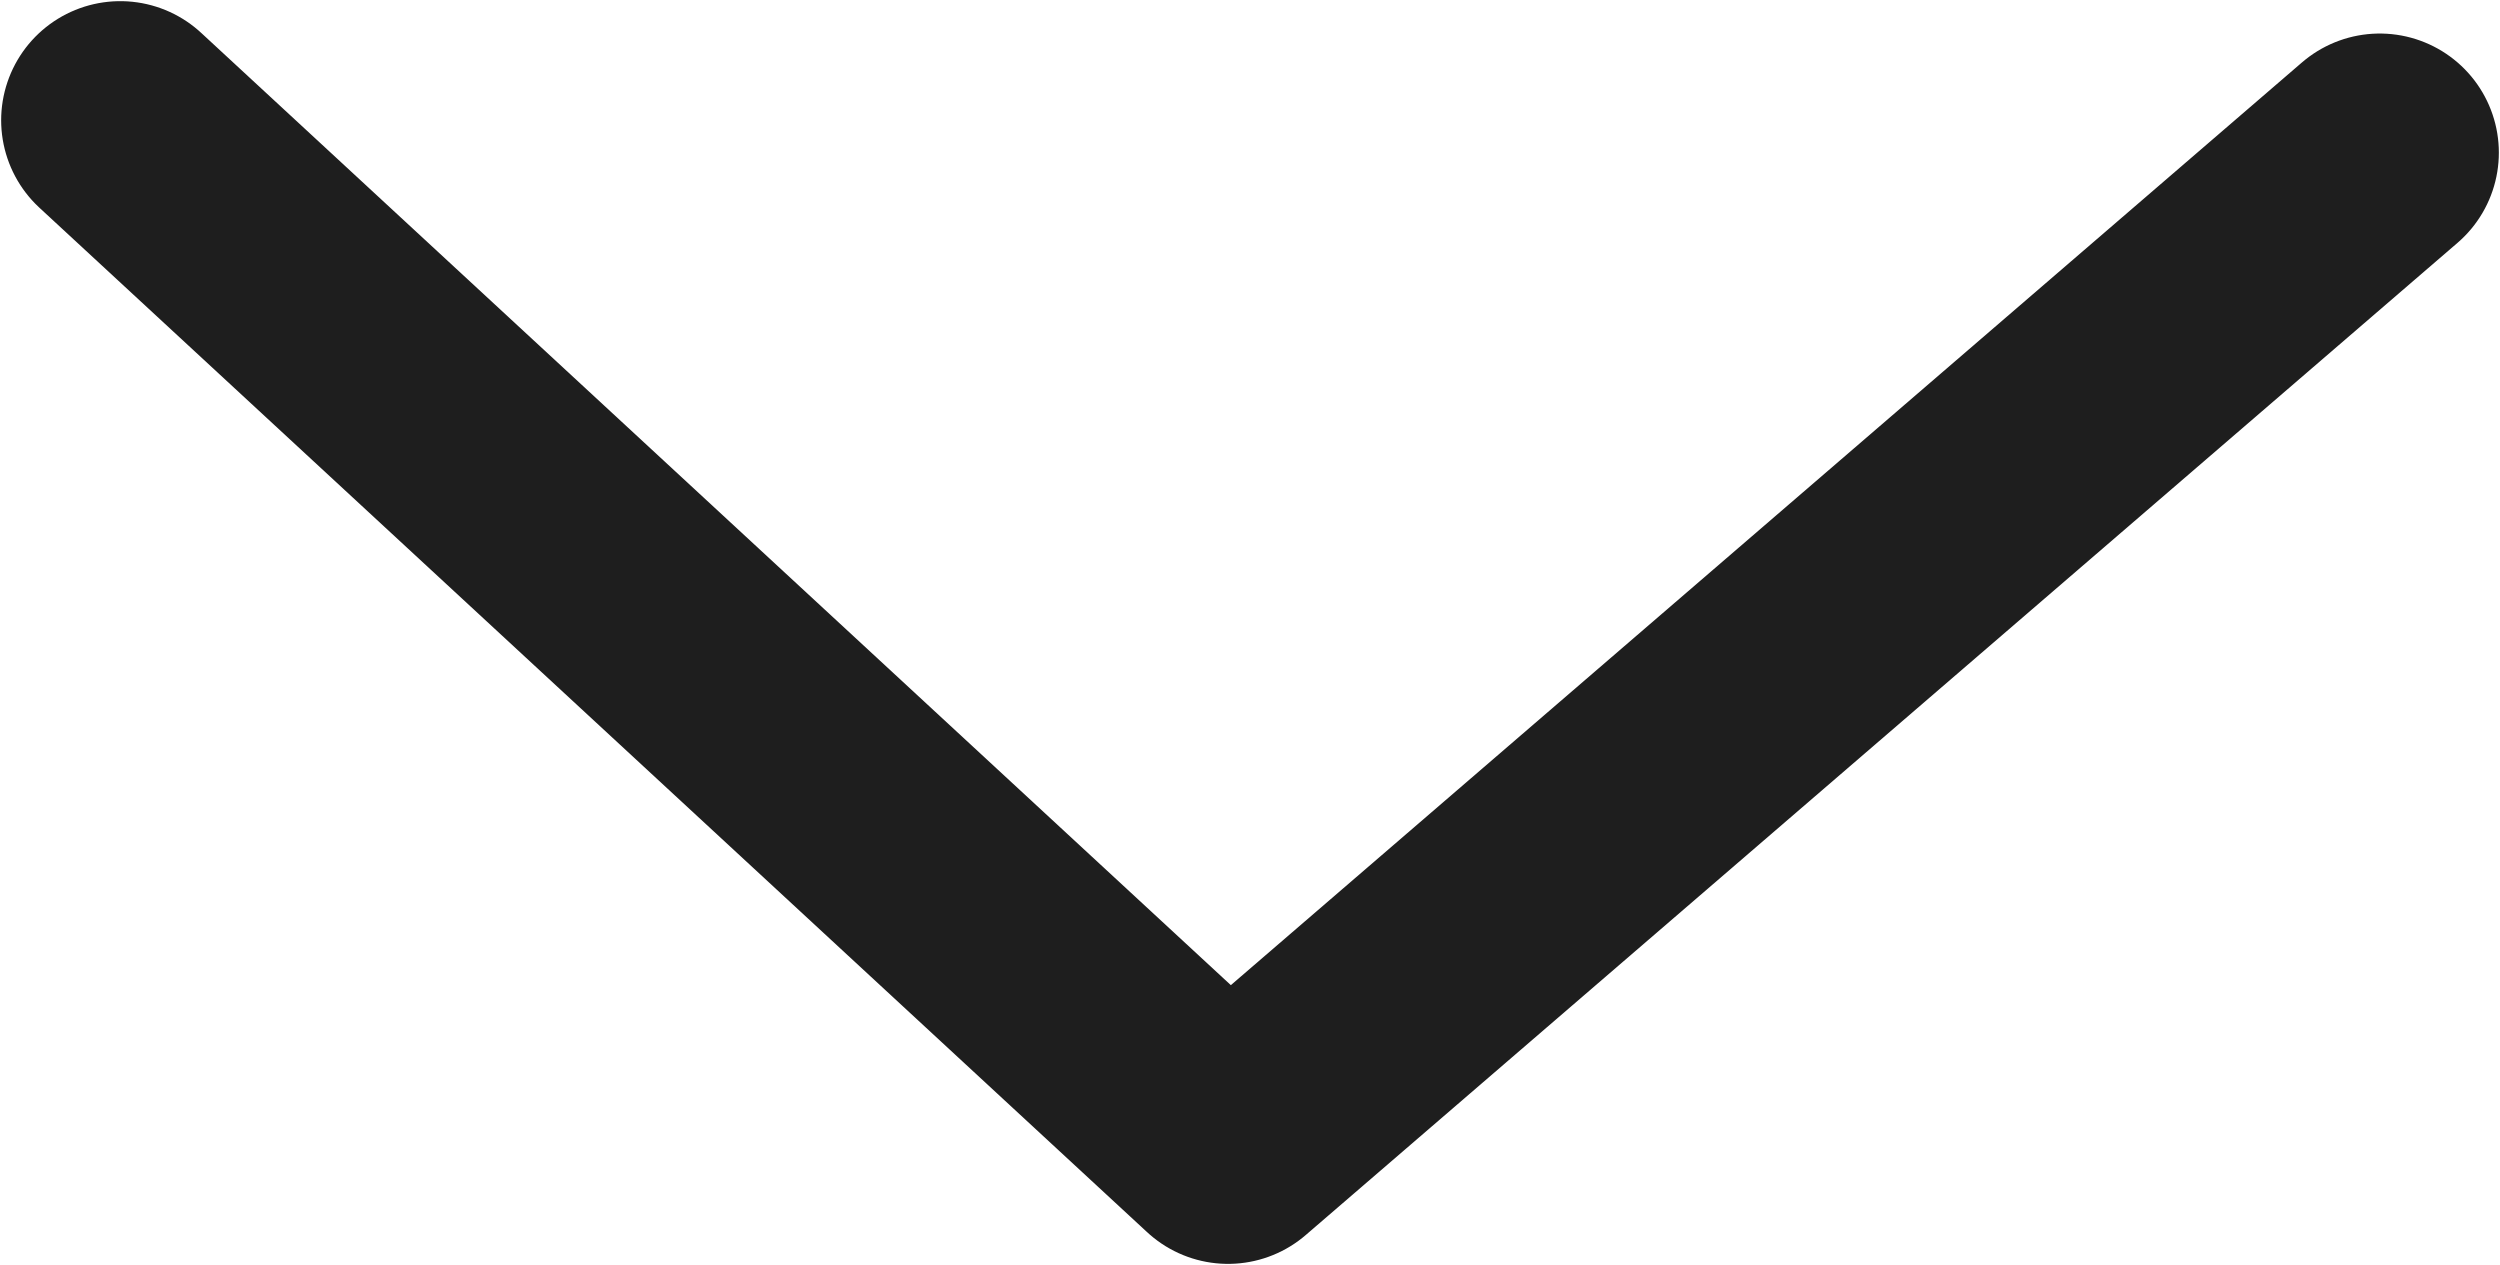 <?xml version="1.0" encoding="UTF-8"?><svg id="_レイヤー_2" xmlns="http://www.w3.org/2000/svg" viewBox="0 0 10.81 5.47"><defs><style>.cls-1{fill:none;stroke:#1e1e1e;stroke-linecap:round;stroke-linejoin:round;stroke-width:1.03px;}</style></defs><g id="_レイヤー_2-2"><polyline class="cls-1" points=".52 .52 5.31 4.95 10.29 .66"/></g></svg>